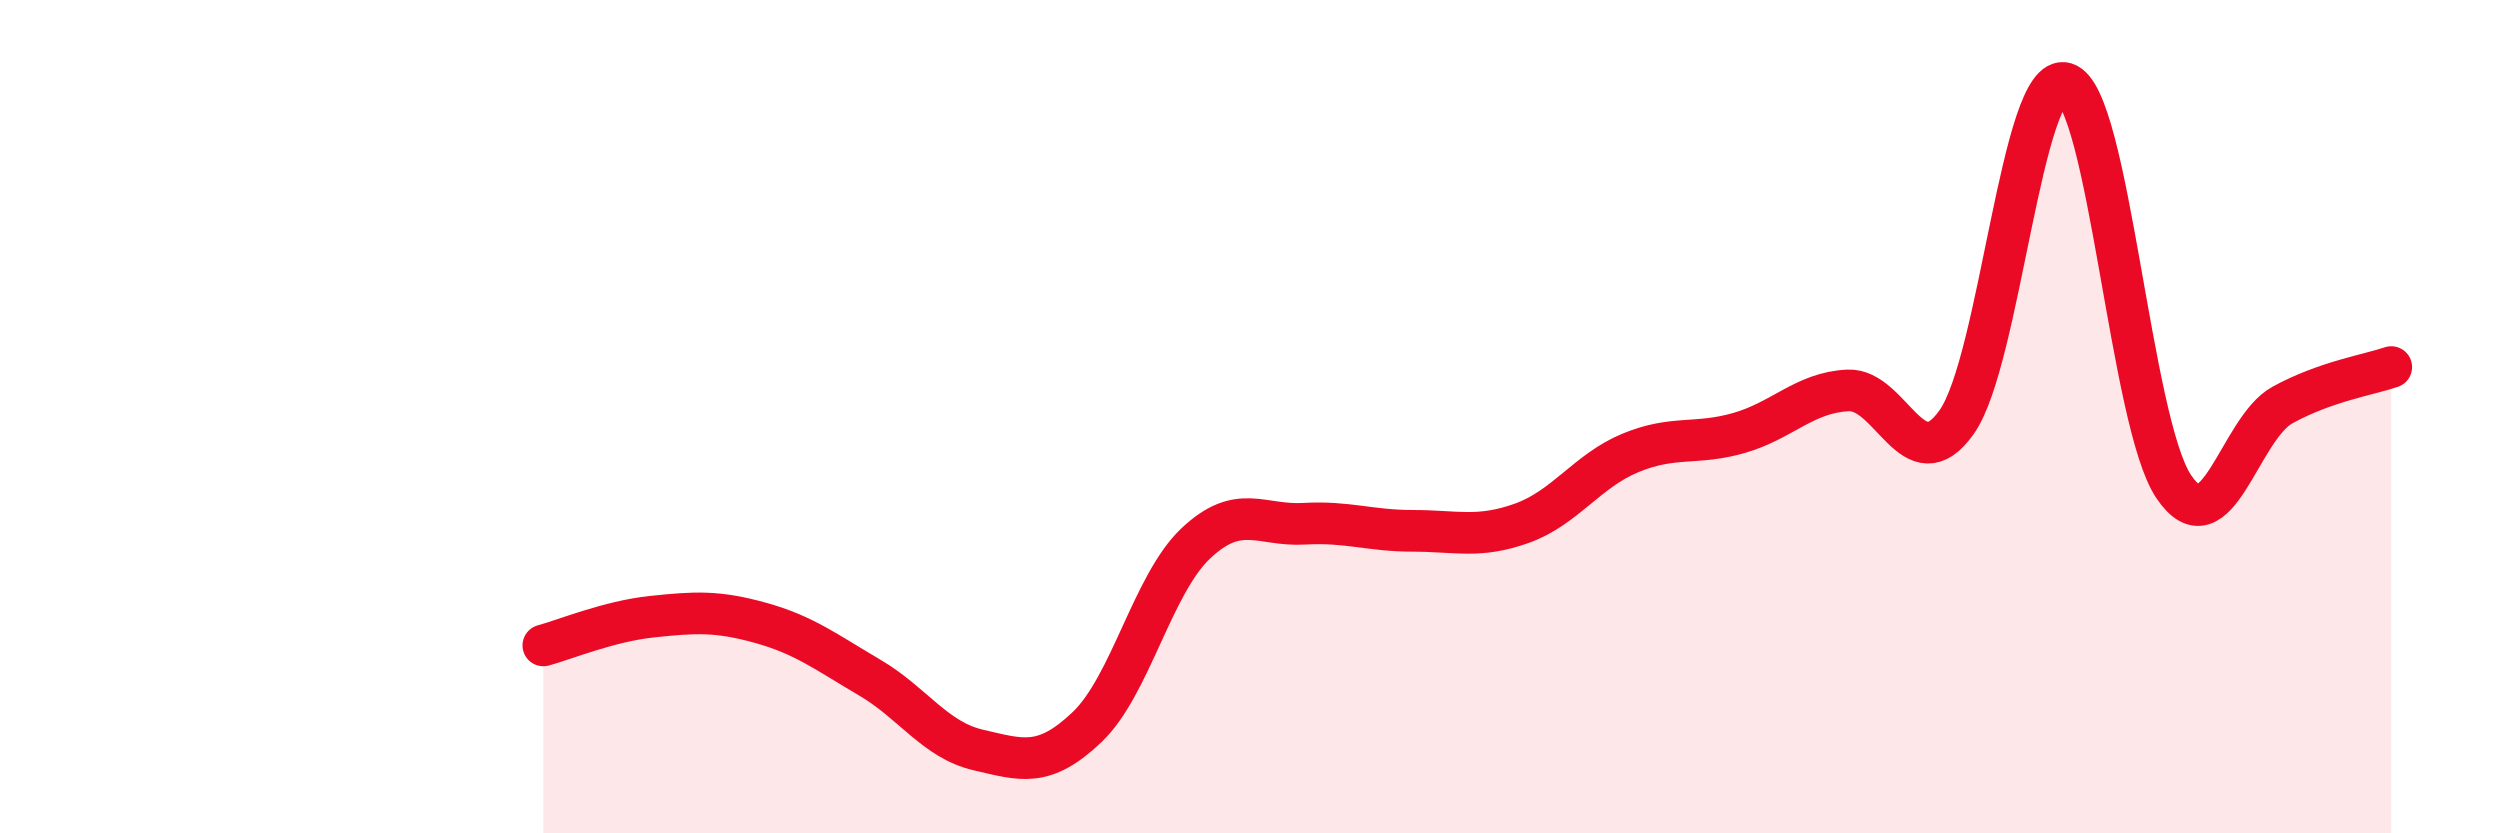
    <svg width="60" height="20" viewBox="0 0 60 20" xmlns="http://www.w3.org/2000/svg">
      <path
        d="M 13.04,15.49 C 13.56,15.35 14.61,14.91 15.65,14.8 C 16.69,14.69 17.22,14.66 18.26,14.95 C 19.3,15.24 19.83,15.65 20.87,16.26 C 21.91,16.87 22.44,17.76 23.48,18 C 24.52,18.24 25.05,18.44 26.09,17.45 C 27.13,16.46 27.66,14.02 28.7,13.04 C 29.74,12.06 30.26,12.63 31.3,12.57 C 32.34,12.51 32.87,12.74 33.91,12.74 C 34.95,12.74 35.48,12.93 36.52,12.56 C 37.56,12.19 38.09,11.3 39.13,10.87 C 40.17,10.44 40.7,10.69 41.74,10.39 C 42.78,10.09 43.31,9.42 44.35,9.37 C 45.39,9.32 45.92,11.6 46.96,10.13 C 48,8.66 48.53,1.69 49.57,2 C 50.61,2.31 51.13,10.14 52.17,11.68 C 53.21,13.22 53.74,10.29 54.78,9.72 C 55.82,9.15 56.87,8.99 57.39,8.81L57.39 20L13.04 20Z"
        fill="#EB0A25"
        opacity="0.1"
        stroke-linecap="round"
        stroke-linejoin="round"
      />
      <path
        d="M 13.04,15.49 C 13.56,15.35 14.61,14.91 15.65,14.8 C 16.69,14.69 17.22,14.66 18.26,14.95 C 19.3,15.24 19.83,15.65 20.87,16.26 C 21.91,16.87 22.44,17.76 23.48,18 C 24.52,18.24 25.05,18.44 26.09,17.45 C 27.13,16.46 27.66,14.02 28.7,13.04 C 29.74,12.06 30.26,12.63 31.3,12.57 C 32.34,12.51 32.87,12.74 33.91,12.74 C 34.95,12.74 35.48,12.93 36.52,12.56 C 37.56,12.19 38.09,11.3 39.13,10.87 C 40.17,10.44 40.7,10.69 41.74,10.39 C 42.78,10.09 43.31,9.42 44.35,9.37 C 45.39,9.32 45.92,11.6 46.96,10.13 C 48,8.66 48.53,1.69 49.57,2 C 50.61,2.31 51.13,10.14 52.17,11.68 C 53.21,13.22 53.74,10.29 54.78,9.72 C 55.82,9.15 56.87,8.99 57.39,8.81"
        stroke="#EB0A25"
        stroke-width="1"
        fill="none"
        stroke-linecap="round"
        stroke-linejoin="round"
      />
    </svg>
  